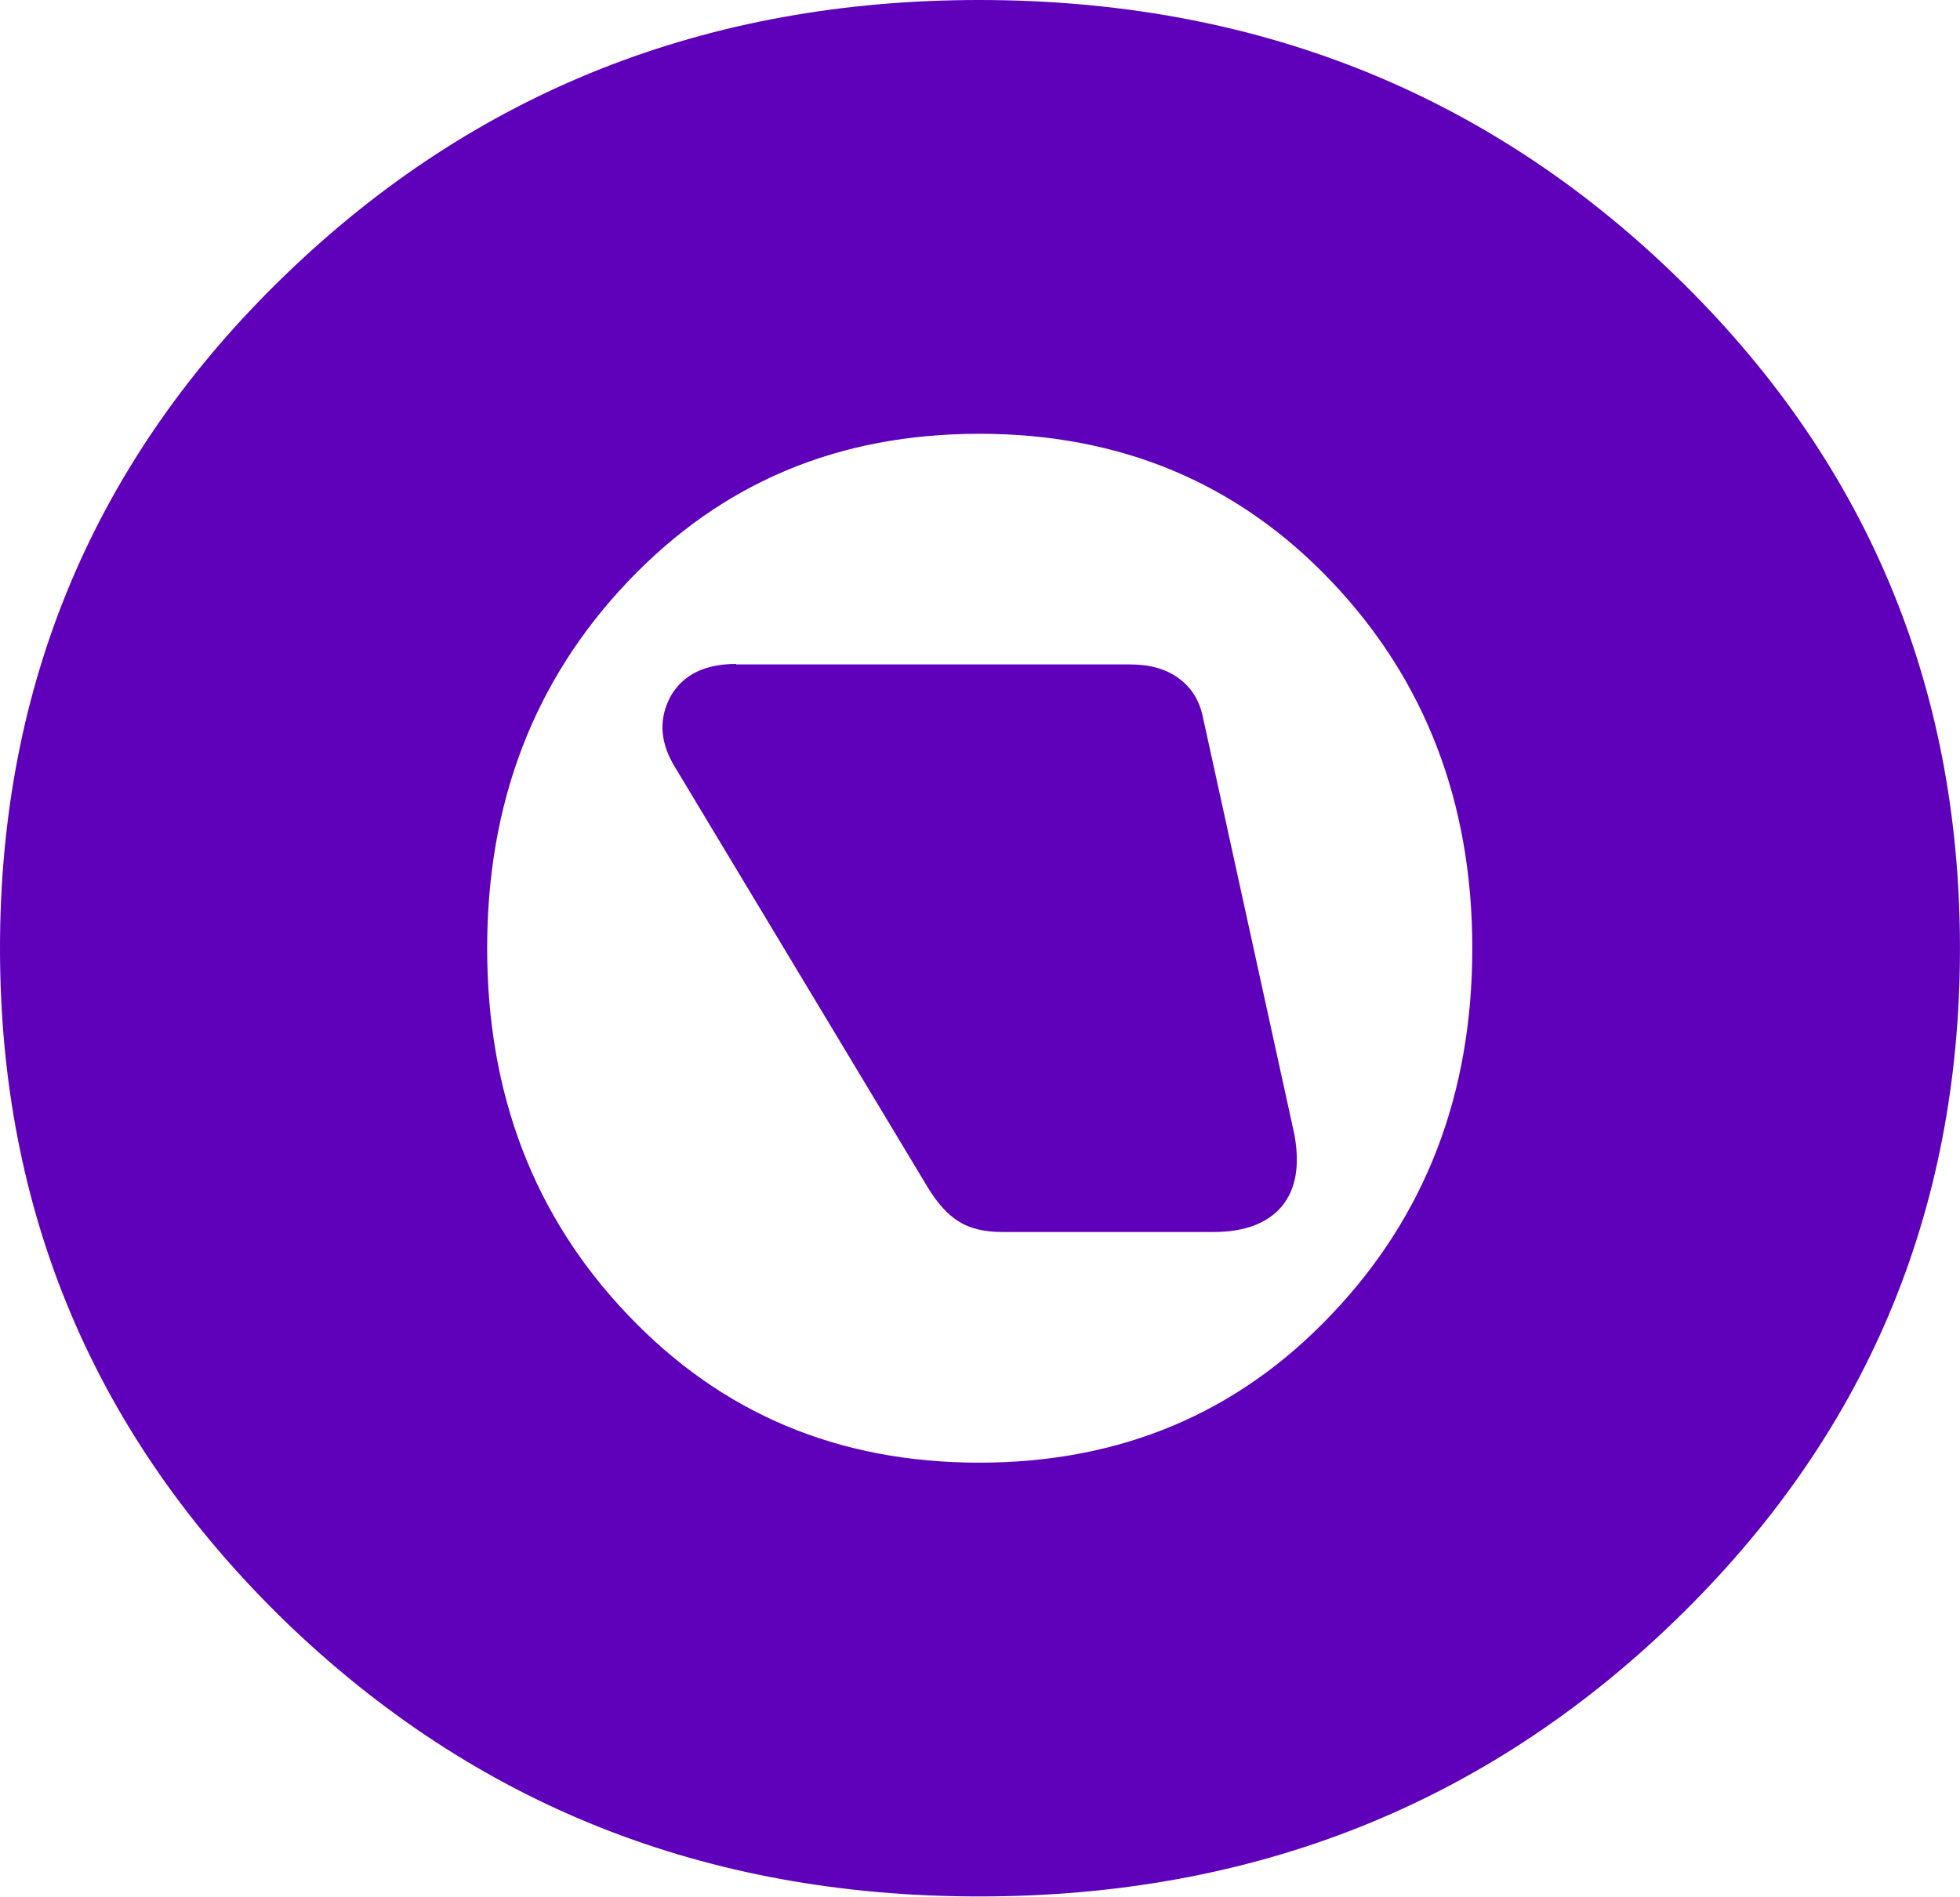 <svg width="782" height="757" viewBox="0 0 782 757" fill="none" xmlns="http://www.w3.org/2000/svg">
<g clip-path="url(#clip0_4079_1595)">
<path d="M390.697 0C500.03 0 592.707 36.7 668.339 109.902C743.97 183.105 781.982 272.597 781.982 378.378C781.982 484.159 744.166 573.259 668.339 646.658C592.512 720.057 500.03 756.757 390.697 756.757C281.365 756.757 189.275 720.057 113.447 646.658C37.816 573.063 0 483.767 0 378.378C0 272.99 37.816 183.105 113.643 109.902C189.275 36.7 281.756 0 390.697 0ZM390.697 583.66C446.931 583.66 493.76 564.035 531.183 524.588C568.803 485.141 587.417 436.47 587.417 378.378C587.417 320.287 568.607 271.42 531.379 232.169C493.956 192.722 447.127 173.096 390.697 173.096C334.267 173.096 287.831 192.722 250.407 232.169C212.983 271.616 194.369 320.287 194.369 378.378C194.369 436.47 212.983 485.337 250.407 524.588C287.831 564.035 334.463 583.66 390.697 583.66Z" fill="#5F00BA"/>
<path d="M293.708 265.14H451.045C458.686 265.14 465.152 266.906 470.247 270.635C475.341 274.364 478.476 279.466 479.847 285.746L516.488 452.955C518.643 465.123 517.075 474.543 511.393 481.412C505.711 488.085 496.698 491.617 484.158 491.617H399.905C392.852 491.617 386.974 490.243 382.663 487.496C378.156 484.748 374.042 480.234 370.123 473.758L268.628 304.979C263.142 295.363 262.946 286.335 267.648 277.7C272.547 269.261 281.168 264.943 293.708 264.943V265.14Z" fill="#5F00BA"/>
</g>
<defs>
<clipPath id="clip0_4079_1595">
<rect width="781.982" height="756.757" fill="white"/>
</clipPath>
</defs>
</svg>
